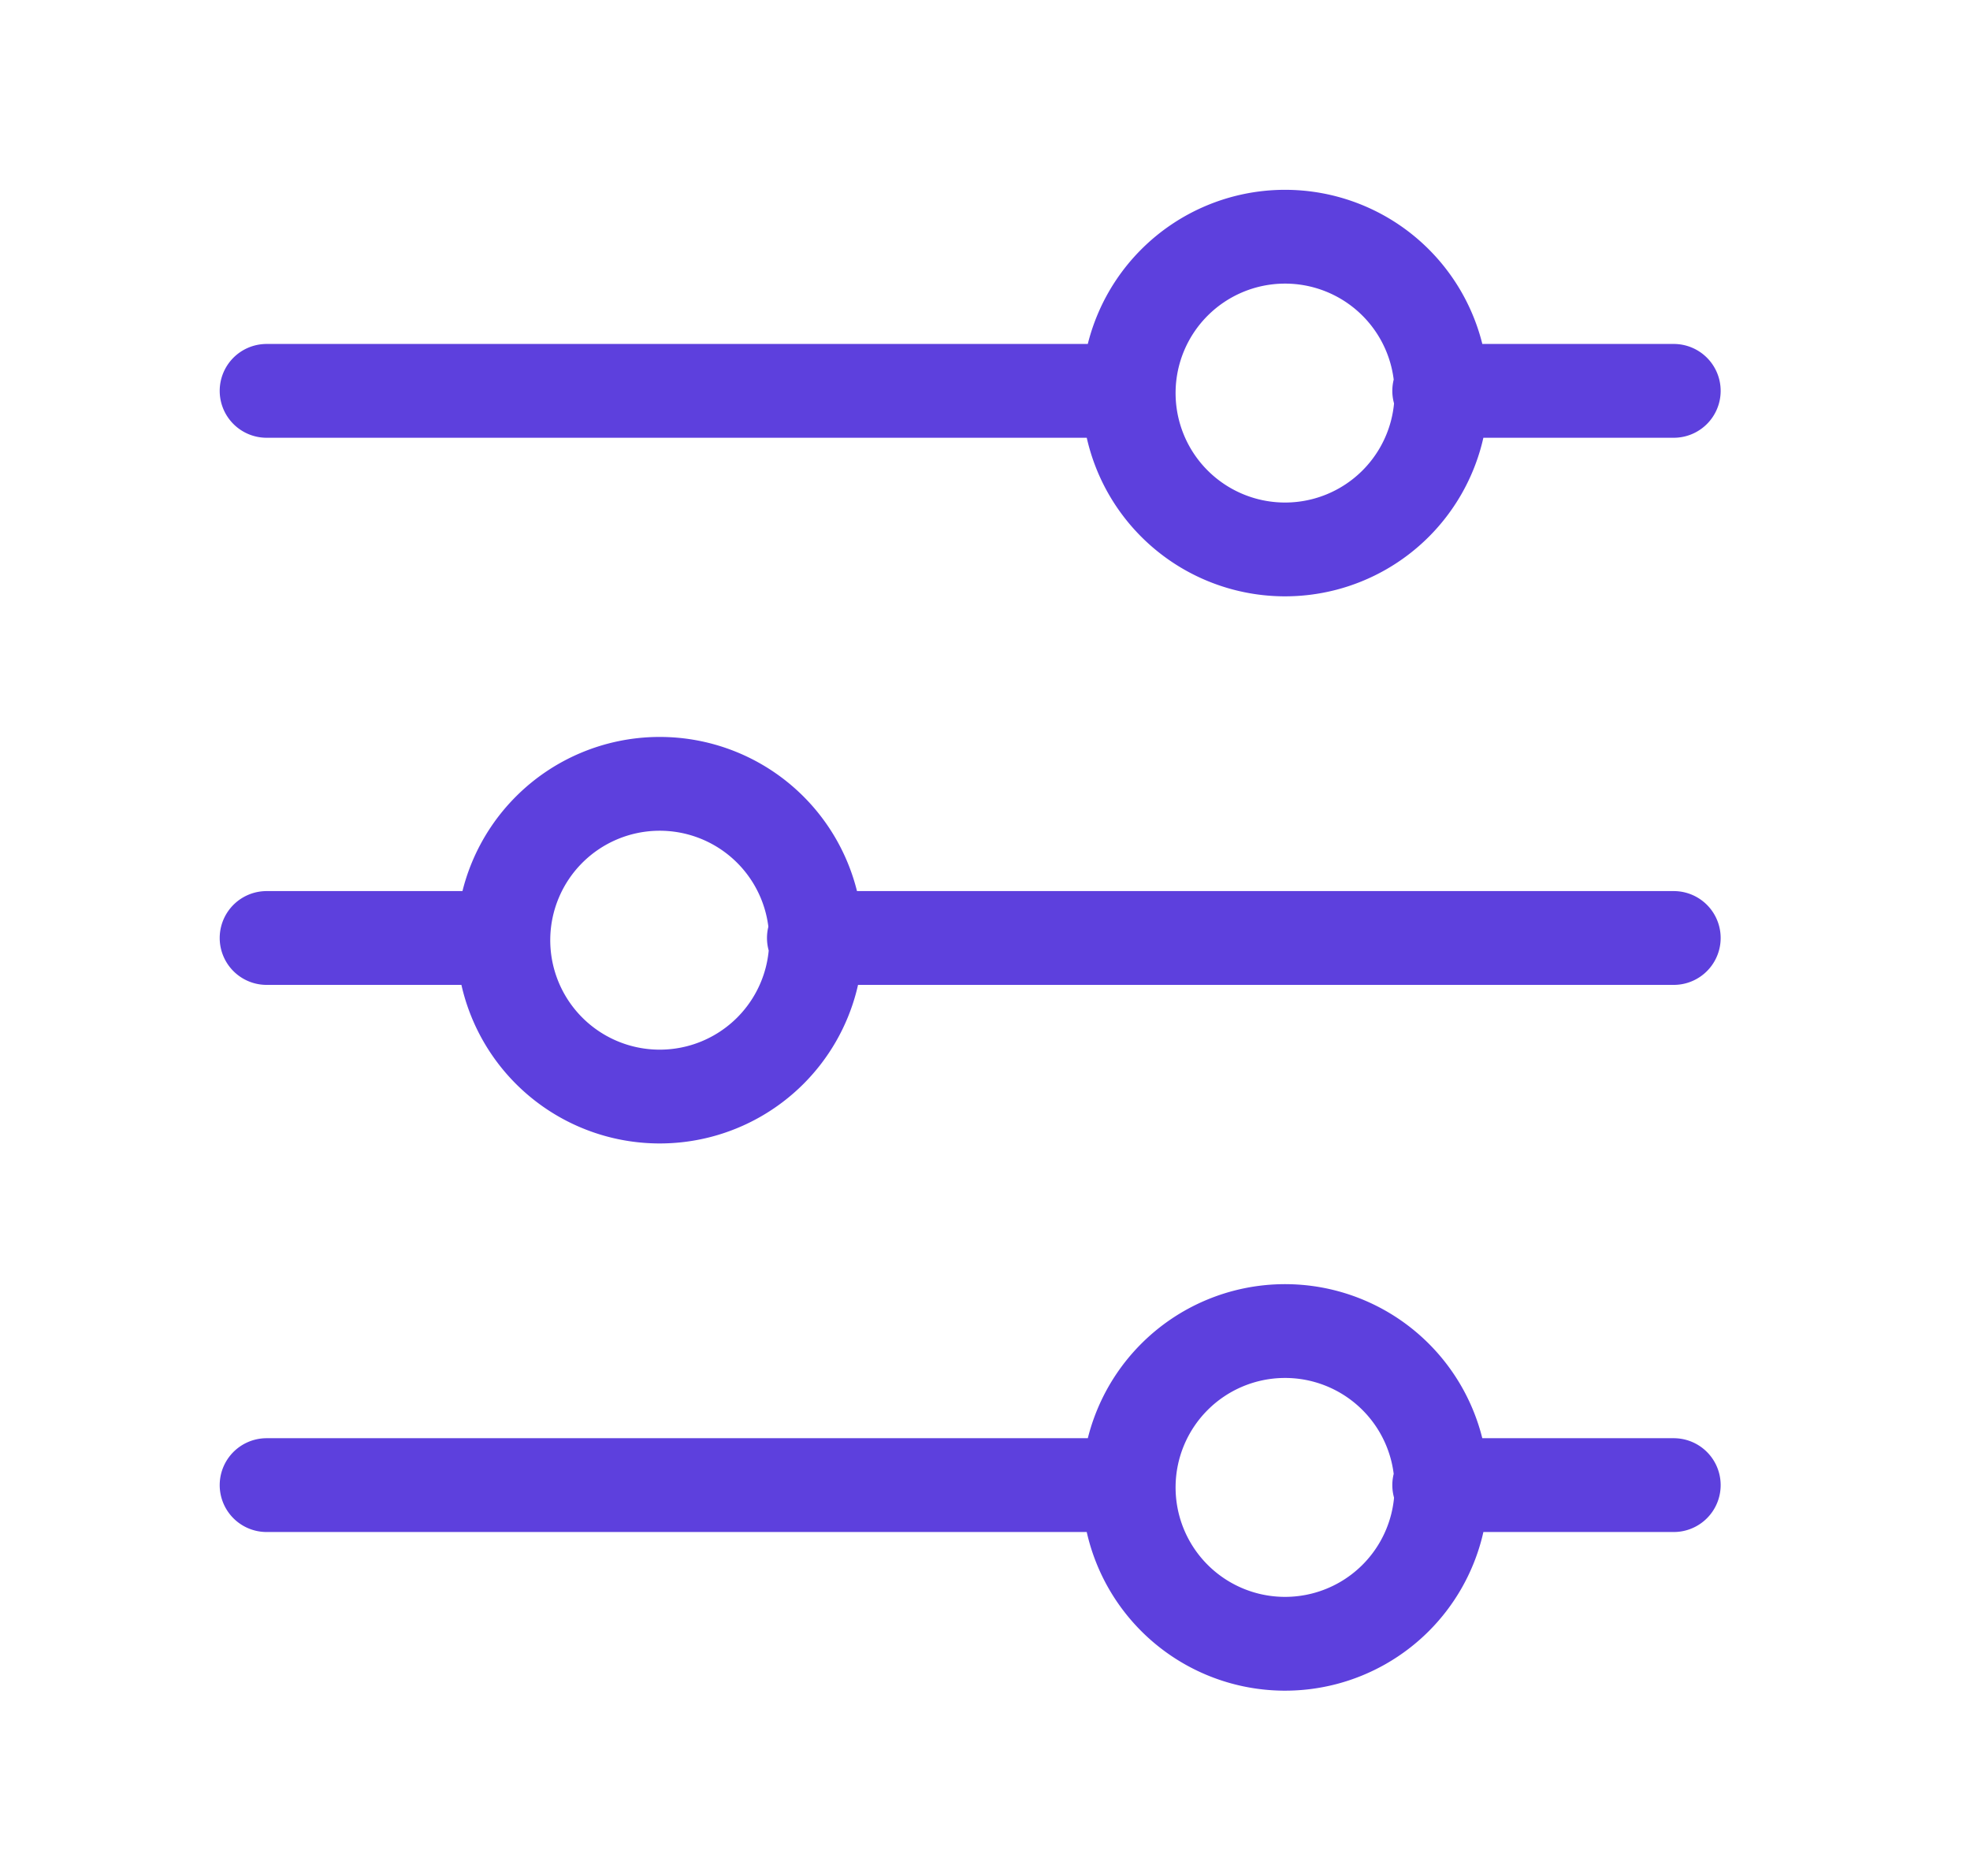 <svg xmlns="http://www.w3.org/2000/svg" width="21" height="20" fill="none" viewBox="0 0 21 20"><path stroke="#5D40DD" stroke-linecap="round" stroke-linejoin="round" d="M15.342 4.167h2.5M2.842 4.167h9.167M8.676 10h9.166M2.842 10h2.5M15.342 15.833h2.5M2.842 15.833h9.167M14.853 2.988a1.667 1.667 0 1 1-2.357 2.357 1.667 1.667 0 0 1 2.357-2.357M8.187 8.821a1.667 1.667 0 1 1-2.357 2.357 1.667 1.667 0 0 1 2.357-2.357M14.853 14.655a1.667 1.667 0 1 1-2.357 2.357 1.667 1.667 0 0 1 2.357-2.357"/></svg>